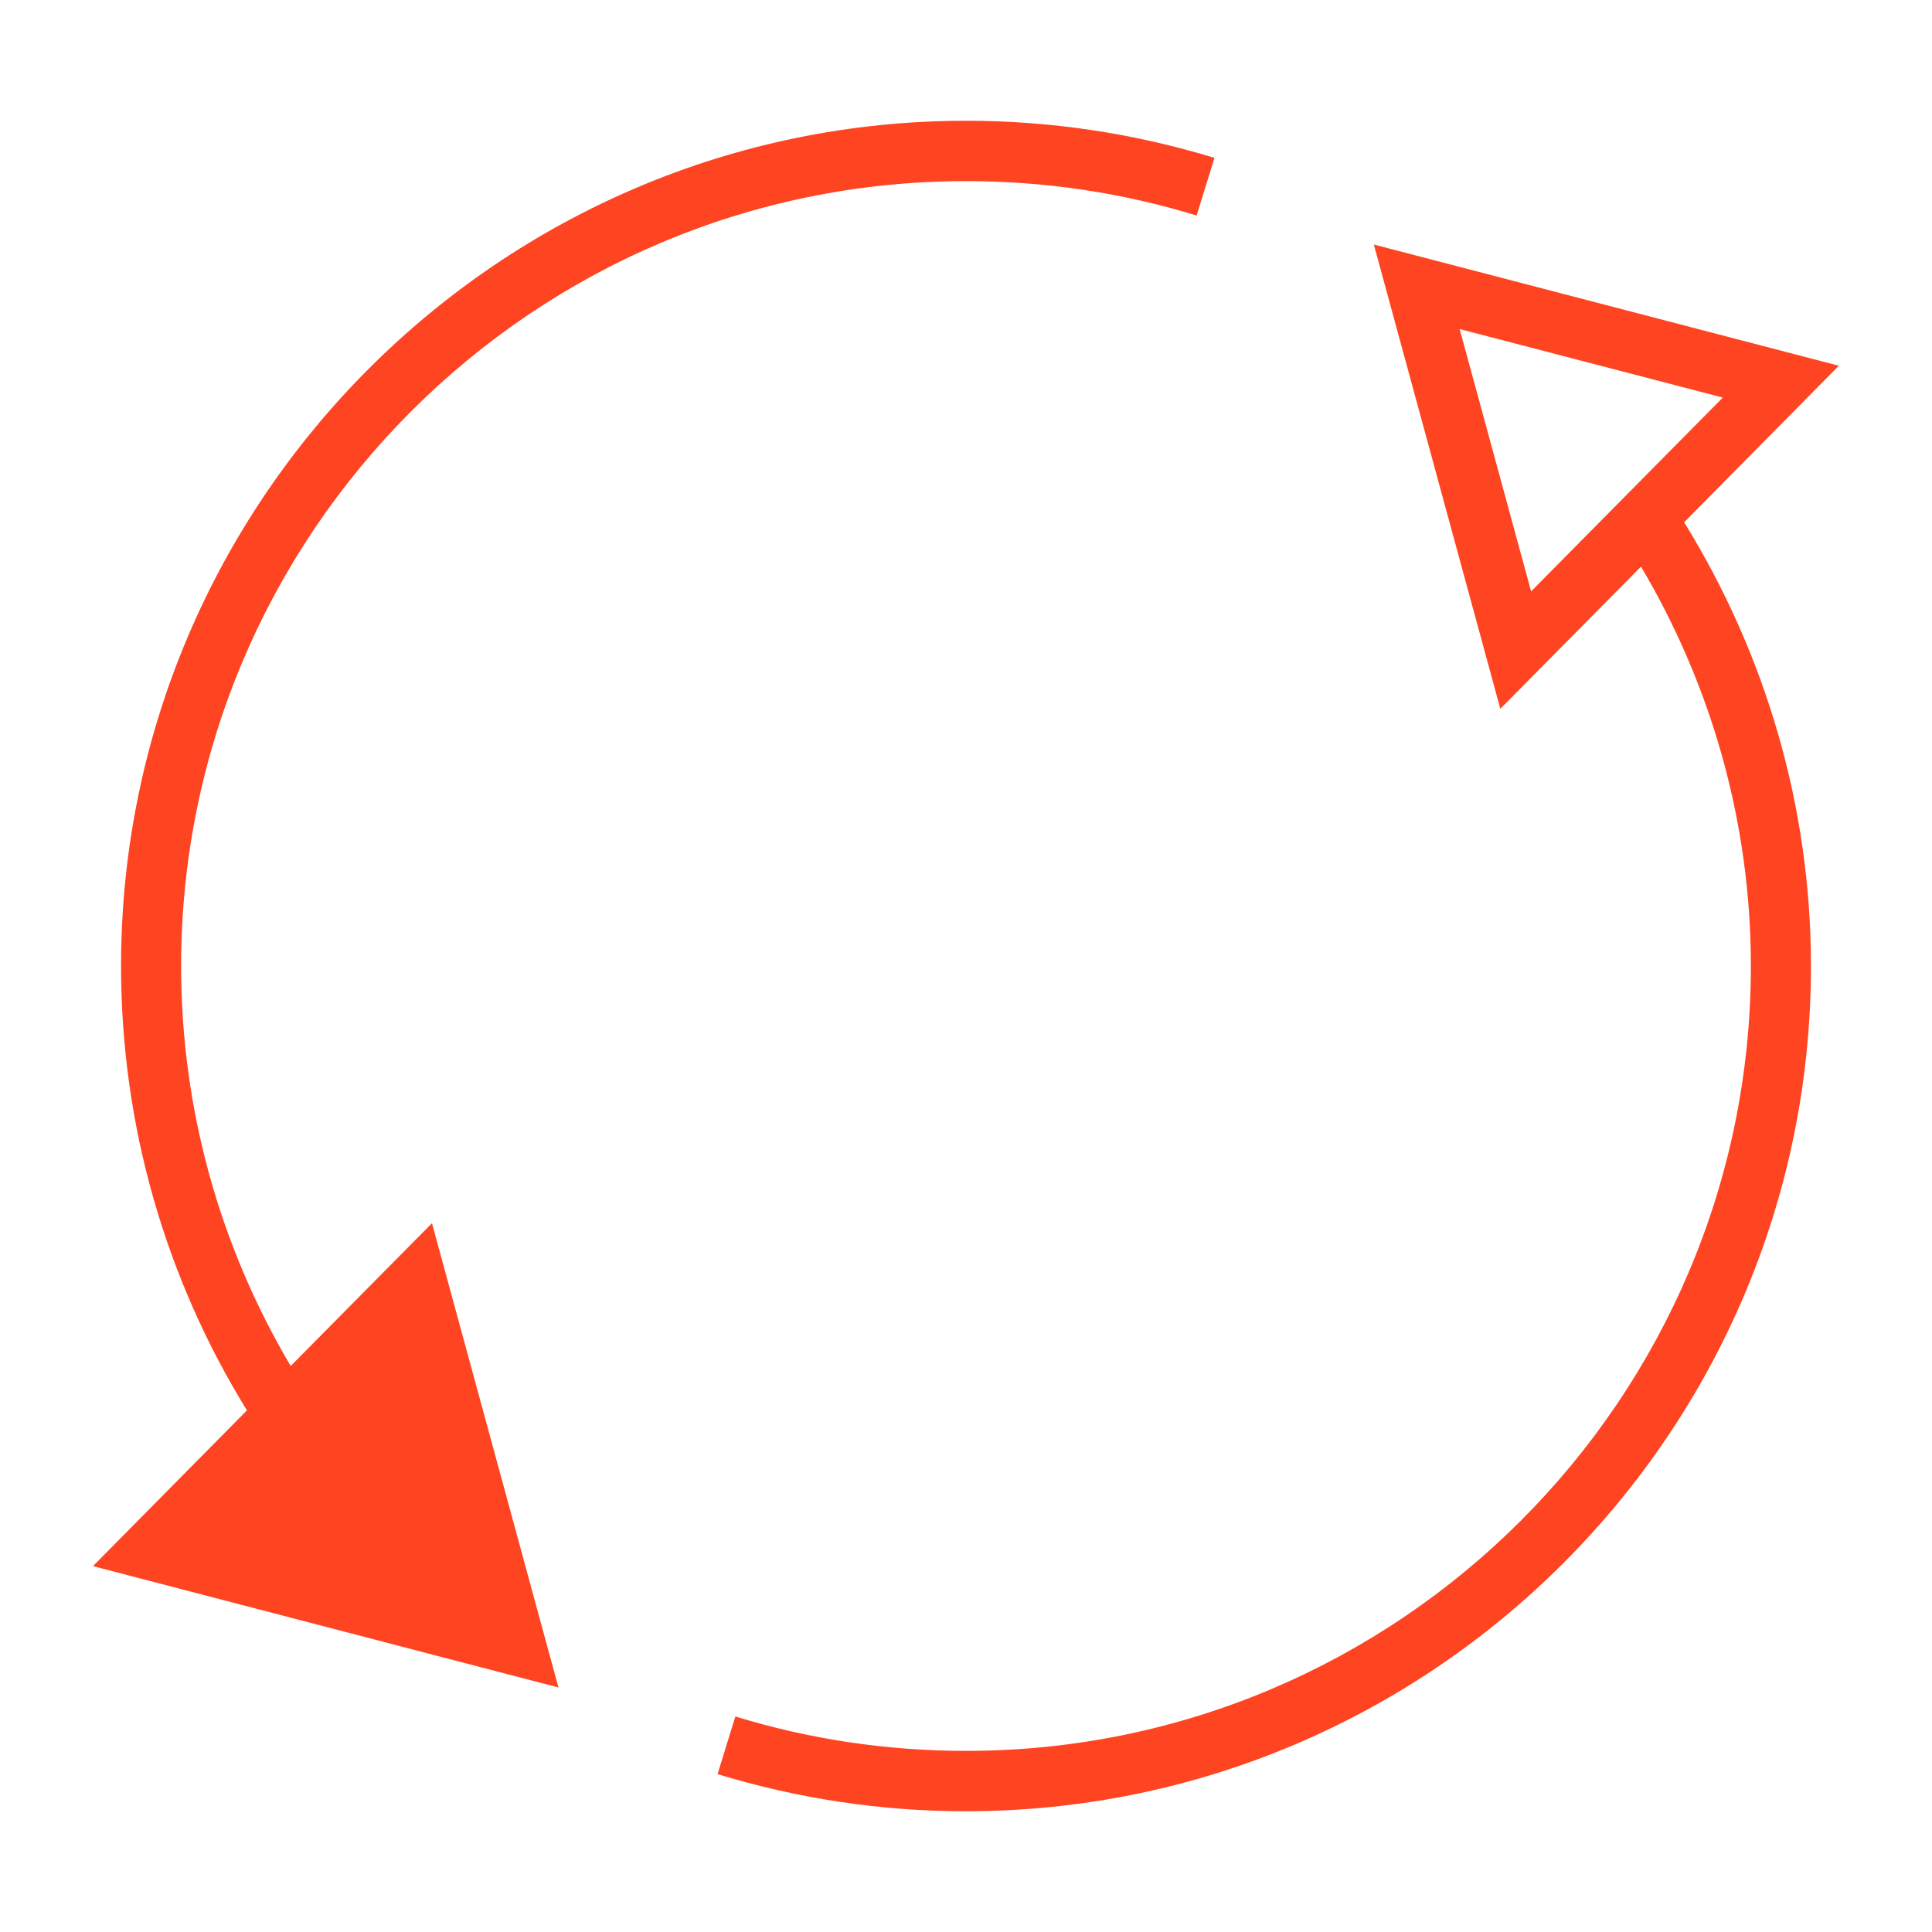 <?xml version="1.0" encoding="UTF-8"?>
<svg xmlns="http://www.w3.org/2000/svg" id="Global_Post_-_Expanded_-_Orange" data-name="Global Post - Expanded - Orange" viewBox="0 0 64 64">
  <defs>
    <style>
      .cls-1 {
        fill: #f42;
        stroke-width: 0px;
      }
    </style>
  </defs>
  <path class="cls-1" d="M9.63,45.25c-2.34-3.95-3.63-8.5-3.63-13.25,0-14.34,11.66-26,26-26,2.6,0,5.17.38,7.64,1.14l.59-1.91c-2.65-.81-5.42-1.23-8.22-1.23-15.44,0-28,12.56-28,28,0,5.29,1.48,10.36,4.17,14.72l-5.1,5.16,15.42,4.02-4.19-15.38-4.67,4.72Z"></path>
  <path class="cls-1" d="M60.93,12.12l-15.42-4.02,4.19,15.38,4.66-4.71c2.34,3.95,3.64,8.49,3.64,13.23,0,14.34-11.66,26-26,26-2.6,0-5.17-.38-7.64-1.14l-.59,1.91c2.65.81,5.42,1.23,8.22,1.23,15.44,0,28-12.56,28-28,0-5.29-1.51-10.34-4.2-14.7l5.13-5.19ZM48.35,10.9l8.72,2.27-6.35,6.42-2.37-8.7Z"></path>
</svg>
